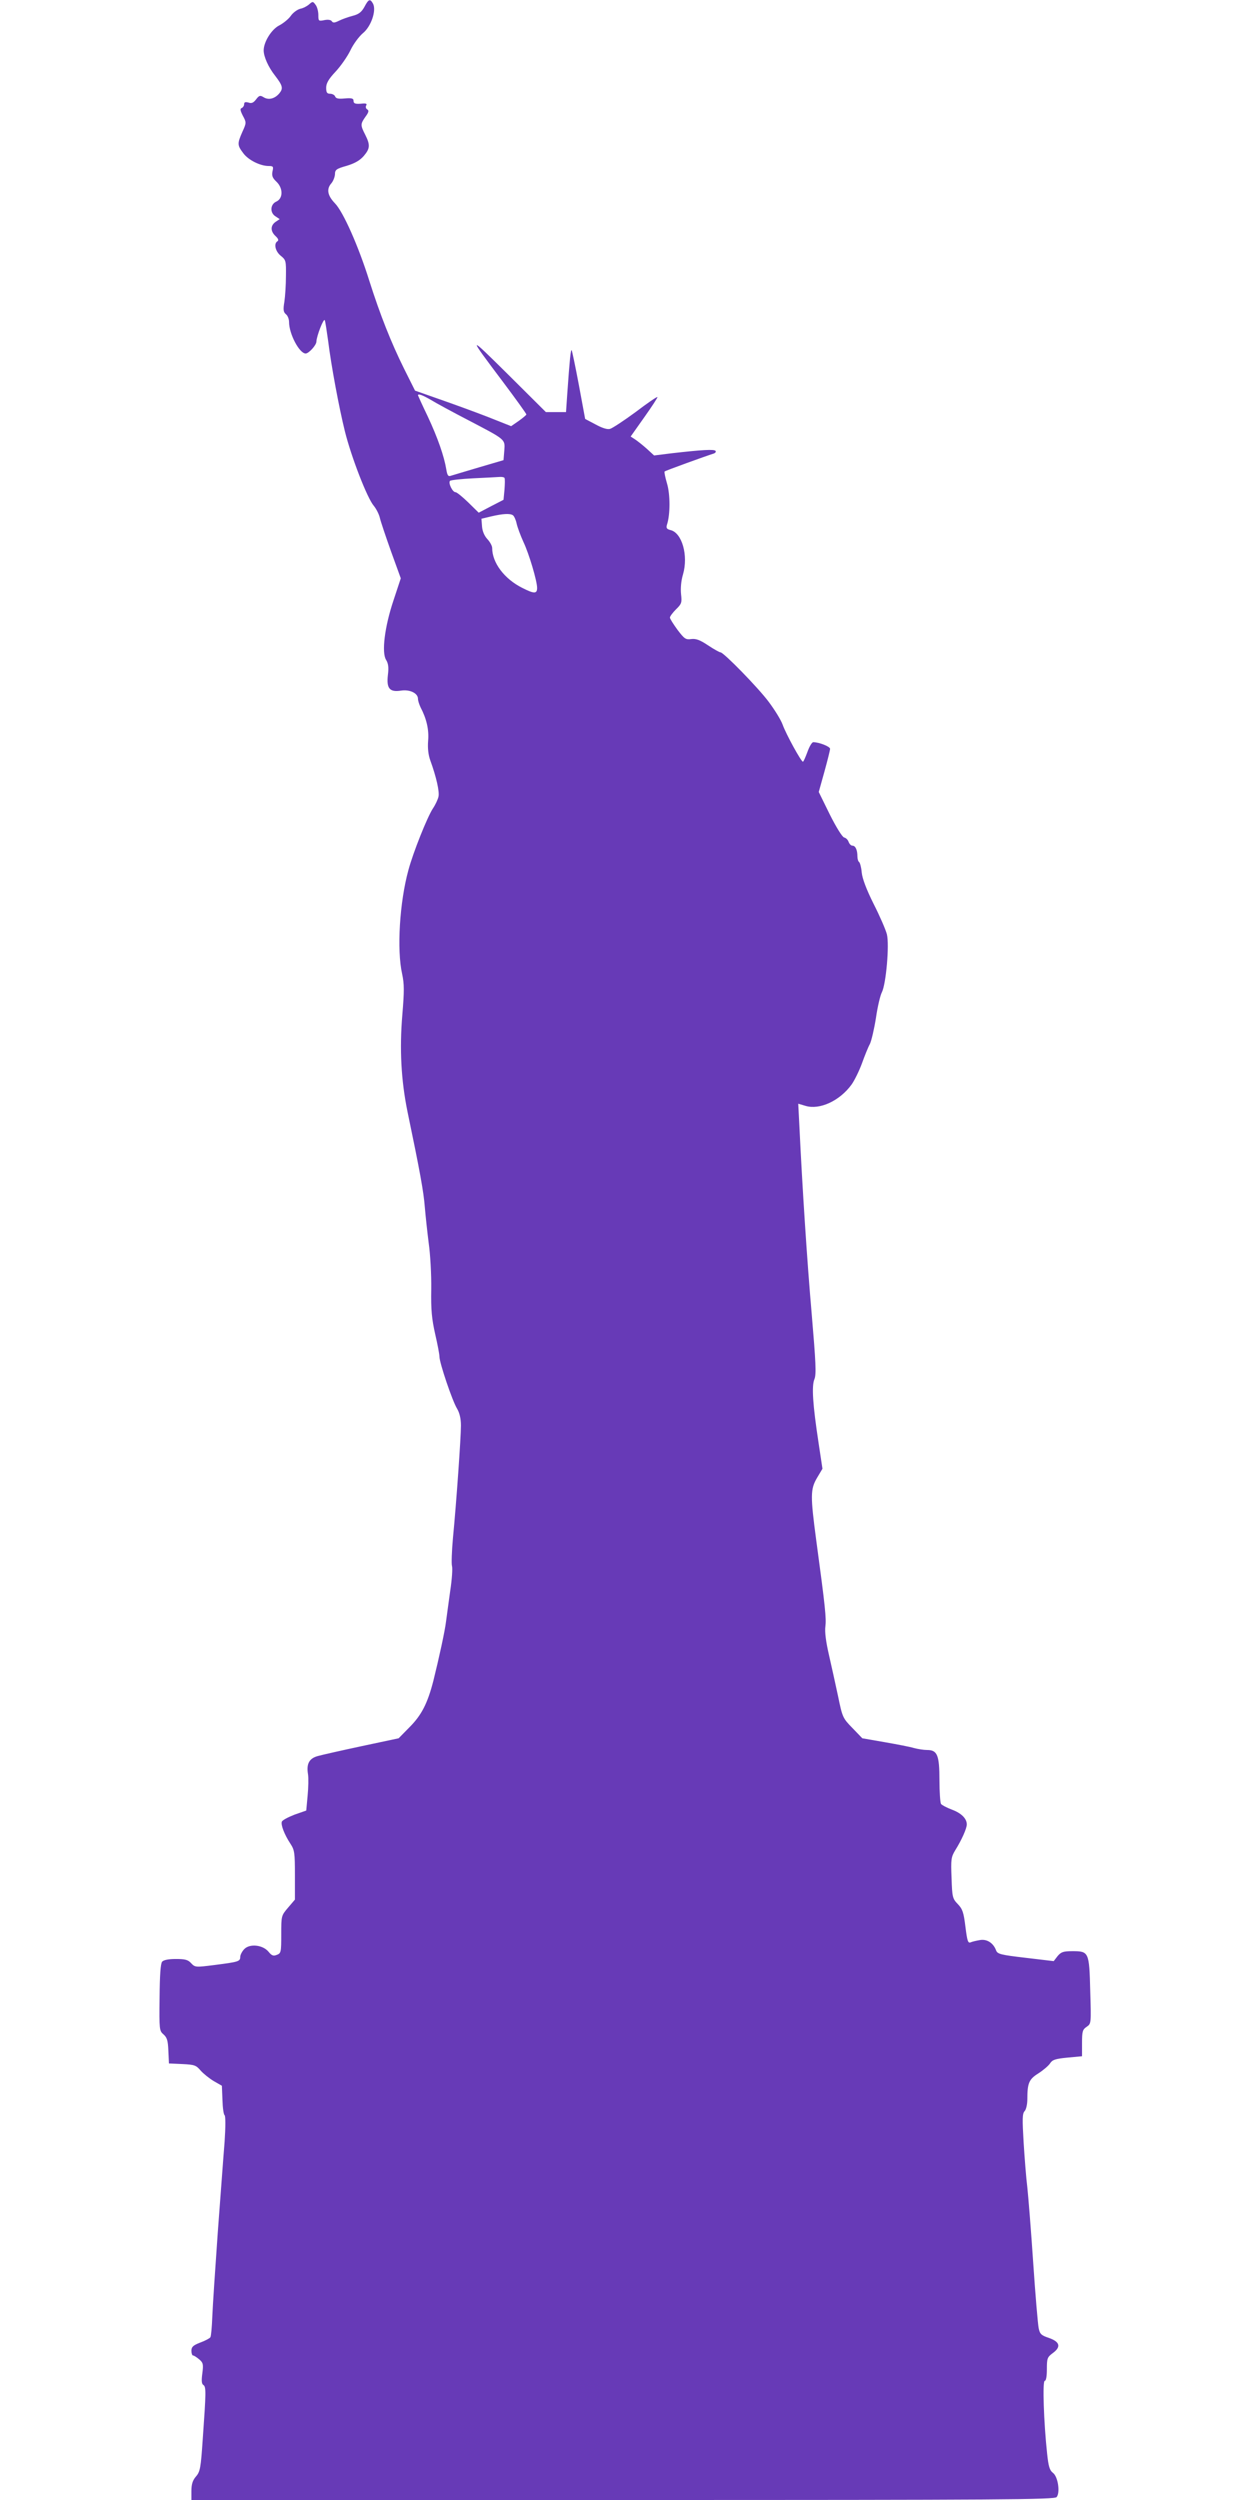 <?xml version="1.0" standalone="no"?>
<!DOCTYPE svg PUBLIC "-//W3C//DTD SVG 20010904//EN"
 "http://www.w3.org/TR/2001/REC-SVG-20010904/DTD/svg10.dtd">
<svg version="1.0" xmlns="http://www.w3.org/2000/svg"
 width="640pt" height="1280pt" viewBox="0 0 640 1280"
 preserveAspectRatio="xMidYMid meet">
<g transform="translate(0,1280) scale(0.1,-0.1)"
fill="#673ab7" stroke="none">
<path d="M1866 12765 c-15 -27 -29 -38 -60 -46 -23 -6 -54 -17 -70 -25 -22
-11 -31 -12 -37 -3 -4 7 -19 10 -38 6 -30 -6 -31 -5 -31 26 0 18 -6 42 -14 52
-13 18 -15 19 -33 3 -10 -9 -30 -20 -46 -23 -15 -4 -37 -20 -48 -36 -11 -16
-38 -38 -59 -49 -40 -20 -80 -85 -80 -128 0 -32 24 -86 58 -129 39 -51 43 -65
23 -90 -23 -28 -55 -37 -81 -21 -18 11 -23 10 -39 -11 -13 -17 -23 -22 -39
-16 -16 4 -22 2 -22 -8 0 -9 -6 -17 -12 -20 -10 -3 -8 -13 5 -39 19 -35 19
-37 -2 -83 -27 -61 -26 -69 5 -110 26 -35 87 -65 130 -65 23 0 25 -3 19 -28
-4 -22 0 -33 20 -52 35 -33 35 -86 0 -102 -32 -14 -34 -58 -4 -76 l21 -14 -21
-14 c-27 -19 -27 -48 0 -73 13 -12 17 -21 10 -26 -21 -12 -11 -53 17 -75 26
-21 27 -26 26 -103 0 -45 -4 -105 -8 -132 -7 -41 -5 -53 8 -64 9 -7 16 -25 16
-40 0 -61 53 -161 85 -161 16 0 55 43 55 61 1 29 38 124 43 109 3 -8 10 -55
17 -105 16 -129 56 -343 86 -464 32 -129 114 -342 148 -381 13 -16 27 -44 31
-62 4 -18 30 -95 57 -171 l50 -138 -37 -112 c-46 -137 -62 -269 -38 -306 11
-18 14 -38 9 -77 -8 -69 9 -89 67 -80 45 7 87 -13 87 -42 0 -9 6 -28 13 -43
31 -59 44 -115 39 -172 -3 -38 1 -72 11 -100 31 -85 48 -161 42 -186 -3 -14
-16 -42 -29 -61 -29 -45 -101 -225 -125 -315 -45 -164 -60 -408 -32 -532 11
-52 11 -87 1 -208 -15 -178 -6 -337 26 -495 65 -312 83 -412 89 -490 4 -47 13
-130 20 -185 8 -55 14 -161 13 -235 -2 -108 3 -154 20 -230 12 -52 22 -104 22
-116 0 -32 66 -227 90 -266 13 -22 20 -51 20 -87 0 -60 -23 -391 -41 -577 -6
-66 -8 -130 -5 -141 4 -12 0 -70 -9 -129 -8 -60 -18 -129 -21 -154 -6 -51 -36
-188 -65 -305 -30 -117 -61 -177 -123 -239 l-55 -56 -188 -40 c-103 -22 -205
-45 -226 -51 -44 -12 -59 -40 -50 -93 3 -19 2 -69 -2 -110 l-7 -76 -60 -21
c-33 -13 -62 -28 -65 -36 -6 -16 13 -66 44 -113 21 -32 23 -46 23 -161 l0
-125 -35 -41 c-35 -41 -35 -42 -35 -137 0 -91 -1 -97 -23 -105 -17 -7 -26 -4
-42 16 -29 35 -95 43 -124 14 -11 -11 -21 -30 -21 -40 0 -24 -9 -26 -133 -42
-95 -12 -98 -12 -118 9 -16 18 -31 22 -78 22 -39 0 -63 -5 -71 -14 -8 -10 -12
-69 -13 -184 -2 -164 -1 -170 20 -188 18 -16 23 -31 25 -84 l3 -65 69 -3 c62
-3 70 -6 93 -33 14 -16 44 -40 67 -54 l42 -24 3 -73 c1 -40 6 -75 11 -78 5 -3
5 -61 0 -135 -6 -72 -21 -281 -35 -465 -13 -184 -26 -378 -28 -431 -2 -52 -6
-100 -10 -106 -3 -5 -27 -18 -52 -27 -36 -14 -45 -22 -45 -42 0 -13 4 -24 8
-24 5 0 19 -9 32 -20 20 -17 22 -25 16 -71 -5 -37 -4 -54 5 -60 15 -9 14 -37
-3 -278 -10 -147 -13 -166 -35 -191 -17 -20 -23 -40 -23 -74 l0 -46 2209 0
c1956 0 2210 2 2221 15 19 23 7 105 -19 124 -17 13 -23 33 -30 101 -17 158
-24 370 -12 370 7 0 11 23 11 60 0 55 2 61 30 82 44 32 37 58 -20 78 -39 13
-46 20 -52 50 -4 19 -17 170 -28 335 -11 165 -25 338 -30 385 -6 47 -14 150
-19 230 -7 120 -7 148 5 161 8 8 14 36 14 61 0 82 8 102 56 132 25 16 52 39
60 51 12 19 27 24 89 30 l75 7 0 68 c0 60 3 69 24 83 23 16 23 16 18 184 -5
199 -7 203 -91 203 -47 0 -58 -4 -76 -25 l-20 -26 -143 17 c-128 15 -145 19
-152 38 -14 38 -47 59 -82 53 -18 -3 -40 -8 -49 -12 -13 -5 -17 8 -26 80 -9
74 -15 91 -39 116 -27 28 -29 36 -32 134 -4 96 -2 107 19 142 32 51 59 111 59
132 0 30 -28 58 -77 76 -26 10 -51 23 -55 29 -4 6 -8 61 -8 121 0 129 -11 155
-63 155 -18 0 -48 5 -67 10 -19 6 -87 19 -150 30 l-115 20 -51 53 c-49 50 -51
55 -73 162 -13 61 -34 156 -47 213 -15 65 -22 117 -18 145 5 40 0 96 -47 442
-30 226 -30 260 4 318 l28 47 -20 133 c-30 197 -36 291 -21 326 10 25 7 85
-14 333 -24 274 -48 647 -63 960 l-6 117 37 -11 c72 -22 175 25 236 109 15 21
39 70 53 108 14 39 32 84 41 100 8 17 22 77 31 134 8 56 22 115 30 130 22 43
39 244 26 297 -6 24 -37 95 -68 156 -37 74 -58 130 -61 161 -2 26 -9 50 -13
53 -5 3 -9 16 -9 29 0 33 -10 55 -25 55 -8 0 -16 9 -20 19 -3 10 -13 21 -23
23 -10 3 -41 53 -74 119 l-56 114 29 104 c16 58 29 110 29 117 0 12 -57 34
-86 34 -7 0 -20 -22 -30 -50 -10 -27 -20 -50 -23 -50 -9 0 -86 140 -104 190
-9 25 -41 76 -70 115 -54 73 -232 255 -248 255 -5 0 -34 16 -64 36 -42 28 -62
35 -86 32 -28 -4 -35 1 -70 47 -21 29 -39 57 -39 63 0 6 14 25 31 42 29 28 31
35 26 78 -3 29 0 68 10 101 28 97 -5 213 -64 227 -20 5 -23 11 -18 28 17 51
17 155 0 211 -9 31 -15 59 -12 61 3 4 216 81 249 91 10 3 15 9 12 14 -6 10
-70 6 -227 -12 l-88 -11 -37 34 c-20 18 -48 40 -60 48 l-23 15 70 99 c39 55
69 101 67 103 -2 3 -53 -32 -112 -77 -60 -44 -119 -83 -131 -86 -14 -4 -41 5
-74 23 l-53 28 -32 173 c-18 96 -35 176 -37 179 -5 4 -10 -44 -23 -229 l-6
-88 -51 0 -52 0 -194 193 c-208 206 -209 205 -26 -38 66 -88 120 -163 120
-167 0 -3 -18 -18 -39 -33 l-39 -27 -121 48 c-67 26 -177 66 -246 90 l-125 44
-56 112 c-67 135 -123 277 -178 450 -55 176 -134 355 -177 398 -38 40 -43 73
-17 102 9 11 17 31 18 45 0 24 7 29 60 44 43 13 68 28 88 51 32 38 33 56 7
108 -25 49 -25 55 1 92 17 23 19 32 9 38 -7 4 -9 13 -5 20 5 8 0 11 -16 10
-40 -4 -49 -1 -49 15 0 11 -10 14 -44 11 -32 -3 -46 -1 -50 10 -3 8 -15 14
-26 14 -16 0 -20 7 -20 31 0 22 12 44 48 82 27 29 61 78 76 109 15 32 44 71
64 88 42 34 70 116 52 151 -15 27 -23 24 -44 -16z m341 -2013 c26 -16 111 -62
188 -102 197 -103 191 -98 187 -157 l-4 -49 -126 -37 c-70 -21 -135 -40 -144
-43 -13 -5 -18 2 -23 33 -11 67 -44 162 -95 271 -28 58 -50 107 -50 108 0 10
24 1 67 -24z m376 -399 c3 -5 2 -31 0 -60 l-5 -52 -64 -33 -63 -33 -54 53
c-29 28 -58 52 -65 52 -15 0 -38 47 -28 58 4 4 58 10 119 13 62 3 122 6 134 7
12 1 24 -1 26 -5z m43 -191 c6 -4 15 -23 19 -42 4 -19 20 -62 35 -95 29 -61
70 -200 70 -235 0 -31 -15 -31 -76 0 -92 46 -154 129 -154 204 0 11 -11 31
-24 45 -16 17 -26 41 -28 65 l-3 40 50 12 c60 14 96 16 111 6z"/>
</g>
</svg>
